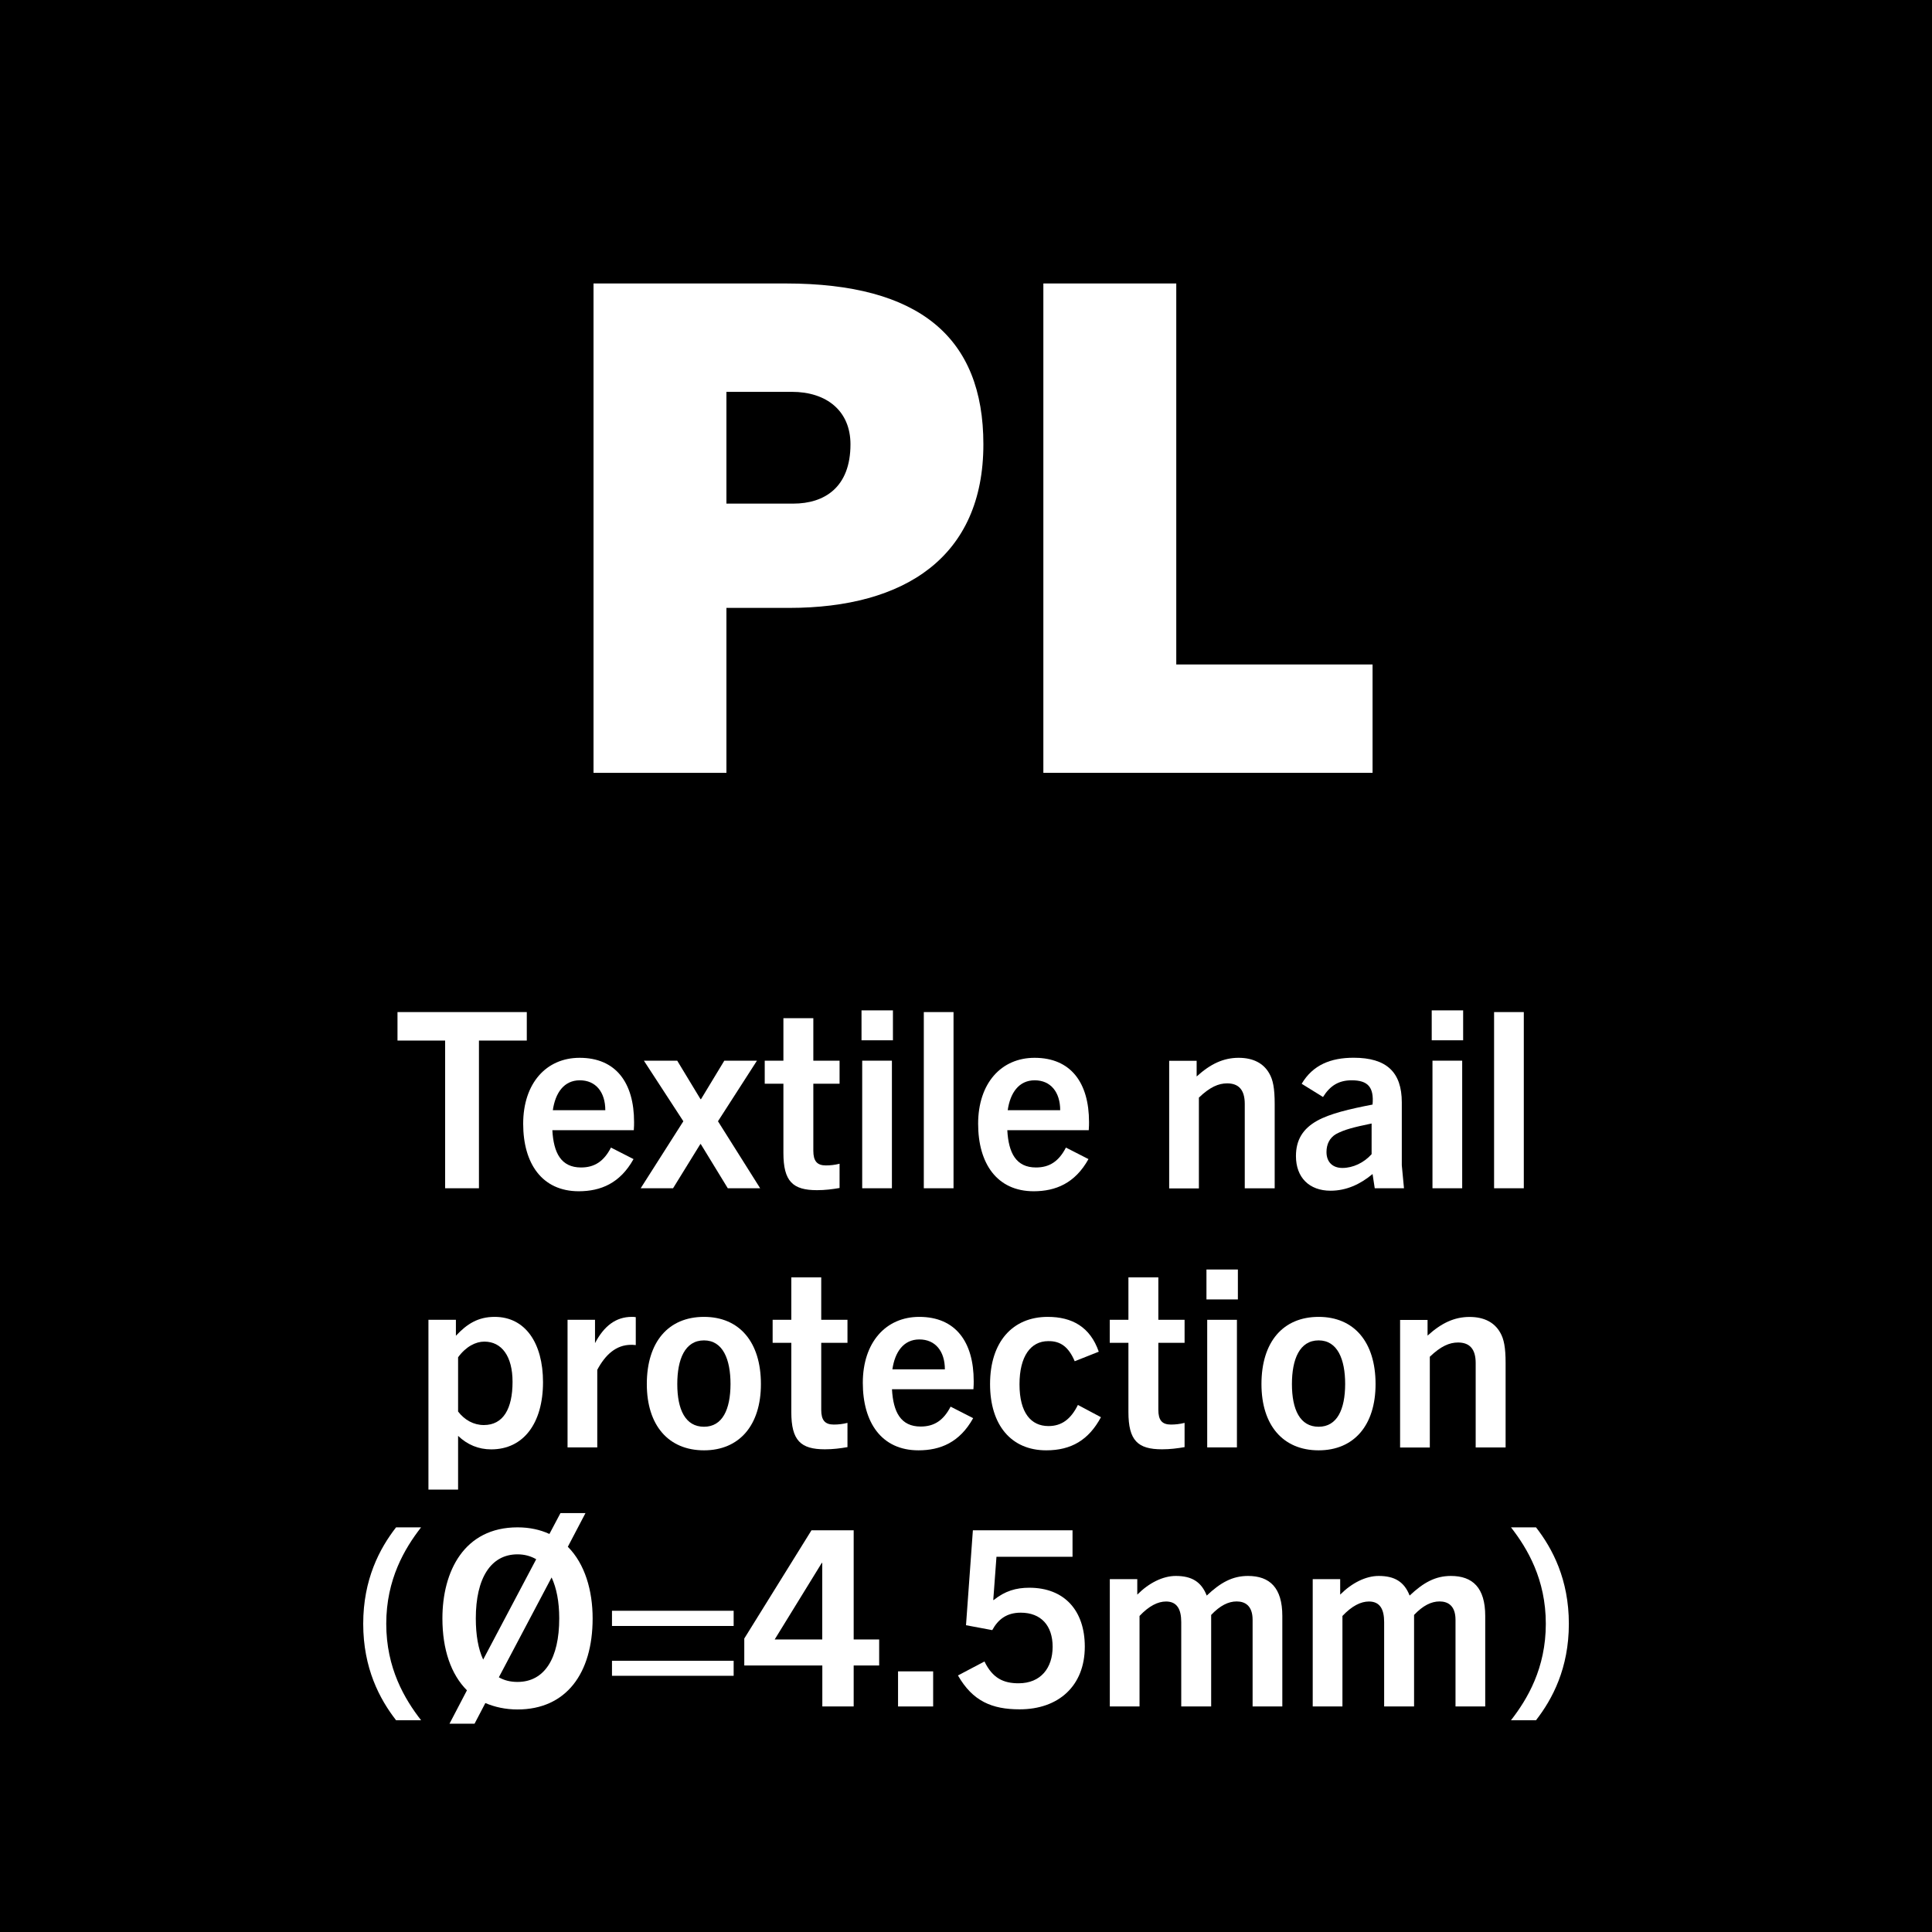 <?xml version="1.0" encoding="utf-8"?>
<!-- Generator: Adobe Illustrator 27.4.0, SVG Export Plug-In . SVG Version: 6.00 Build 0)  -->
<svg version="1.2" baseProfile="tiny" id="Layer_1" xmlns="http://www.w3.org/2000/svg" xmlns:xlink="http://www.w3.org/1999/xlink"
	 x="0px" y="0px" width="283.46px" height="283.46px" viewBox="0 0 283.46 283.46" overflow="visible" xml:space="preserve">
<rect width="283.46" height="283.46"/>
<path fill="#FFFFFF" d="M106.58,73.89v-16.4h9.6c5.1,0,8.6,2.8,8.6,7.7c0,6.3-3.8,8.7-8.4,8.7H106.58z M106.58,113.39v-24.2h9.2
	c17,0,28.5-7.5,28.5-24c0-15.7-9.4-23.6-29-23.6h-28.2v71.8H106.58z"/>
<polygon fill="#FFFFFF" points="201.38,113.39 201.38,97.49 172.58,97.49 172.58,41.59 153.08,41.59 153.08,113.39 "/>
<polygon fill="#FFFFFF" points="70.27,174.34 70.27,152.67 77.29,152.67 77.29,148.49 58.32,148.49 58.32,152.67 65.31,152.67 
	65.31,174.34 "/>
<path fill="#FFFFFF" d="M85.07,158.5c2.34,0,3.74,1.73,3.74,4.39h-7.7C81.47,160.37,82.73,158.5,85.07,158.5z M92.95,170.06
	l-3.31-1.69c-1.04,2.02-2.41,2.92-4.39,2.92c-2.92,0-4.03-2.12-4.21-5.47h11.95c0.04-0.54,0.04-0.9,0.04-1.19
	c0-5.76-2.66-9.43-7.99-9.43c-4.9,0-8.28,3.74-8.28,9.68c0,5.8,2.74,9.9,8.17,9.9C88.13,174.77,90.97,173.62,92.95,170.06z"/>
<polygon fill="#FFFFFF" points="111.53,174.34 105.34,164.51 111.06,155.62 106.27,155.62 102.85,161.27 102.78,161.27 
	99.36,155.62 94.47,155.62 100.26,164.51 94,174.34 98.75,174.34 102.75,167.86 102.82,167.86 106.78,174.34 "/>
<path fill="#FFFFFF" d="M123.19,170.74c-0.72,0.18-1.37,0.25-2.02,0.25c-1.3,0-1.84-0.65-1.84-2.16V159h3.85v-3.38h-3.85v-6.23
	h-4.39v6.23h-2.74V159h2.74v10.15c0,4.18,1.37,5.47,4.93,5.47c1.19,0,2.27-0.14,3.31-0.32V170.74z"/>
<path fill="#FFFFFF" d="M130.86,174.34v-18.72h-4.36v18.72H130.86z M131.01,152.63v-4.39h-4.61v4.39H131.01z"/>
<rect x="135.54" y="148.49" fill="#FFFFFF" width="4.36" height="25.85"/>
<path fill="#FFFFFF" d="M151.81,158.5c2.34,0,3.74,1.73,3.74,4.39h-7.7C148.21,160.37,149.47,158.5,151.81,158.5z M159.7,170.06
	l-3.31-1.69c-1.04,2.02-2.41,2.92-4.39,2.92c-2.92,0-4.03-2.12-4.21-5.47h11.95c0.04-0.54,0.04-0.9,0.04-1.19
	c0-5.76-2.66-9.43-7.99-9.43c-4.9,0-8.28,3.74-8.28,9.68c0,5.8,2.74,9.9,8.17,9.9C154.87,174.77,157.72,173.62,159.7,170.06z"/>
<path fill="#FFFFFF" d="M187.02,174.34v-12.38c0-2.3-0.25-3.53-0.79-4.46c-0.83-1.48-2.34-2.3-4.5-2.3c-2.23,0-4.14,0.9-6.16,2.74
	v-2.3h-4.03v18.72h4.36v-13.32c1.62-1.55,2.88-2.09,4.14-2.09c1.69,0,2.59,0.94,2.59,3.02v12.38H187.02z"/>
<path fill="#FFFFFF" d="M201.24,169.34c-1.12,1.26-2.74,2.02-4.28,2.02c-1.44,0-2.34-0.86-2.34-2.34c0-1.15,0.47-2.09,1.4-2.63
	c1.19-0.65,2.59-1.01,5.22-1.55V169.34z M205.99,174.34l-0.32-3.38v-9.22c0-4.43-2.23-6.55-7.06-6.55c-3.35,0-5.98,1.04-7.63,3.82
	l3.13,1.94c1.04-1.66,2.3-2.45,4.21-2.45c2.41,0,3.28,1.04,3.06,3.56c-3.38,0.65-6.26,1.33-8.14,2.38c-2.05,1.15-3.1,2.77-3.1,5.18
	c0,3.13,1.94,5.08,5.08,5.08c2.3,0,4.36-0.94,6.16-2.45l0.32,2.09H205.99z"/>
<path fill="#FFFFFF" d="M214.53,174.34v-18.72h-4.36v18.72H214.53z M214.67,152.63v-4.39h-4.61v4.39H214.67z"/>
<rect x="219.21" y="148.49" fill="#FFFFFF" width="4.36" height="25.85"/>
<path fill="#FFFFFF" d="M67.21,199.14c1.15-1.58,2.59-2.3,3.85-2.3c2.56,0,4.14,2.16,4.14,5.9c0,3.96-1.37,6.34-4.21,6.34
	c-1.48,0-2.81-0.72-3.78-1.98V199.14z M67.21,218.55v-7.88c1.37,1.3,2.99,1.98,4.86,1.98c4.75,0,7.6-3.85,7.6-9.86
	c0-5.72-2.59-9.58-7.09-9.58c-2.45,0-4.07,1.04-5.69,2.77v-2.34h-4.03v24.91H67.21z"/>
<path fill="#FFFFFF" d="M87.63,212.36v-11.38c1.19-2.23,2.77-3.67,4.97-3.67c0.14,0,0.36,0,0.68,0.04v-4.1
	c-0.25-0.04-0.36-0.04-0.58-0.04c-2.34,0-4.07,1.33-5.4,3.85v-3.42h-4.03v18.72H87.63z"/>
<path fill="#FFFFFF" d="M103.29,209.33c-2.74,0-3.92-2.52-3.92-6.26c0-3.64,1.12-6.41,3.92-6.41c2.77,0,3.89,2.77,3.89,6.41
	C107.17,206.81,105.99,209.33,103.29,209.33z M103.29,212.79c5.18,0,8.35-3.67,8.35-9.72c0-6.19-3.17-9.86-8.35-9.86
	c-5.22,0-8.39,3.67-8.39,9.86C94.9,209.12,98.07,212.79,103.29,212.79z"/>
<path fill="#FFFFFF" d="M124.35,208.76c-0.72,0.18-1.37,0.25-2.02,0.25c-1.3,0-1.84-0.65-1.84-2.16v-9.83h3.85v-3.38h-3.85v-6.23
	h-4.39v6.23h-2.74v3.38h2.74v10.15c0,4.18,1.37,5.47,4.93,5.47c1.19,0,2.27-0.14,3.31-0.32V208.76z"/>
<path fill="#FFFFFF" d="M134.89,196.52c2.34,0,3.74,1.73,3.74,4.39h-7.7C131.29,198.39,132.55,196.52,134.89,196.52z M142.78,208.07
	l-3.31-1.69c-1.04,2.02-2.41,2.92-4.39,2.92c-2.92,0-4.03-2.12-4.21-5.47h11.95c0.04-0.54,0.04-0.9,0.04-1.19
	c0-5.76-2.66-9.43-7.99-9.43c-4.9,0-8.28,3.74-8.28,9.68c0,5.8,2.74,9.9,8.17,9.9C137.95,212.79,140.8,211.64,142.78,208.07z"/>
<path fill="#FFFFFF" d="M158.15,206.13c-1.04,2.09-2.38,3.1-4.32,3.1c-2.56,0-4.25-1.94-4.25-6.12c0-4.14,1.66-6.34,4.21-6.34
	c1.84-0.04,3.02,0.9,3.89,2.95l3.53-1.4c-1.26-3.64-3.92-5.11-7.49-5.11c-5.15,0-8.46,3.67-8.46,9.86c0,6.01,3.1,9.72,8.24,9.72
	c3.67,0,6.23-1.51,8.03-4.86L158.15,206.13z"/>
<path fill="#FFFFFF" d="M173.81,208.76c-0.72,0.18-1.37,0.25-2.02,0.25c-1.3,0-1.84-0.65-1.84-2.16v-9.83h3.85v-3.38h-3.85v-6.23
	h-4.39v6.23h-2.74v3.38h2.74v10.15c0,4.18,1.37,5.47,4.93,5.47c1.19,0,2.27-0.14,3.31-0.32V208.76z"/>
<path fill="#FFFFFF" d="M181.48,212.36v-18.72h-4.36v18.72H181.48z M181.62,190.65v-4.39h-4.61v4.39H181.62z"/>
<path fill="#FFFFFF" d="M193.47,209.33c-2.74,0-3.92-2.52-3.92-6.26c0-3.64,1.12-6.41,3.92-6.41c2.77,0,3.89,2.77,3.89,6.41
	C197.35,206.81,196.17,209.33,193.47,209.33z M193.47,212.79c5.18,0,8.35-3.67,8.35-9.72c0-6.19-3.17-9.86-8.35-9.86
	c-5.22,0-8.39,3.67-8.39,9.86C185.08,209.12,188.25,212.79,193.47,212.79z"/>
<path fill="#FFFFFF" d="M220.9,212.36v-12.38c0-2.3-0.25-3.53-0.79-4.46c-0.83-1.48-2.34-2.3-4.5-2.3c-2.23,0-4.14,0.9-6.16,2.74
	v-2.3h-4.03v18.72h4.36v-13.32c1.62-1.55,2.88-2.09,4.14-2.09c1.69,0,2.59,0.94,2.59,3.02v12.38H220.9z"/>
<path fill="#FFFFFF" d="M61.78,252.39c-2.41-3.1-5.11-7.63-5.11-14.15c0-6.52,2.7-11.05,5.11-14.15h-3.67
	c-2.41,3.1-4.82,7.63-4.82,14.15c0,6.52,2.41,11.05,4.82,14.15H61.78z"/>
<path fill="#FFFFFF" d="M75.93,246.77c-1.04,0-1.94-0.22-2.74-0.68l7.74-14.65c0.72,1.55,1.12,3.56,1.12,6.01
	C82.05,243.32,79.89,246.77,75.93,246.77z M69.81,237.45c0-5.9,2.2-9.4,6.12-9.4c1.01,0,1.94,0.25,2.74,0.72l-7.78,14.72
	C70.17,241.95,69.81,239.9,69.81,237.45z M69.63,252.89l1.58-3.02c1.37,0.58,2.95,0.94,4.72,0.94c7.13,0,11.02-5.29,11.02-13.36
	c0-4.07-1.12-7.99-3.64-10.51L85.9,222h-3.67l-1.62,3.06c-1.33-0.61-2.88-0.97-4.68-0.97c-7.85,0-11.02,6.48-11.02,13.36
	c0,4.57,1.26,8.21,3.6,10.55l-2.56,4.9H69.63z"/>
<path fill="#FFFFFF" d="M107.64,245.87v-2.2H89.79v2.2H107.64z M107.64,238.56v-2.23H89.79v2.23H107.64z"/>
<path fill="#FFFFFF" d="M120.64,240.54h-6.98l6.91-11.23h0.07V240.54z M125.25,250.37v-6.01h3.74v-3.82h-3.74v-16.02h-6.19
	l-9.86,15.88v3.96h11.45v6.01H125.25z"/>
<rect x="131.76" y="245.22" fill="#FFFFFF" width="5.15" height="5.15"/>
<path fill="#FFFFFF" d="M159.16,241.59c0-5.29-2.99-8.64-8.14-8.64c-1.94,0-3.56,0.47-5.22,1.8h-0.07l0.47-6.34h11.16v-3.89h-14.62
	l-1.01,13.93l3.85,0.72c0.86-1.58,2.12-2.56,4.18-2.56c2.99,0,4.68,1.91,4.68,5c0,3.1-1.73,5.36-5,5.36c-2.23,0-3.82-0.76-5-3.2
	l-3.89,2.05c2.16,3.78,5,4.97,9.04,4.97C155.27,250.8,159.16,247.38,159.16,241.59z"/>
<path fill="#FFFFFF" d="M188.14,250.37v-13.28c0-4.14-1.84-5.87-5.04-5.87c-2.27,0-4.03,0.97-6.05,2.88
	c-0.79-2.02-2.2-2.88-4.54-2.88c-1.91,0-3.96,1.04-5.65,2.74v-2.27h-4.03v18.68h4.36v-13.28c1.4-1.48,2.7-2.12,3.89-2.12
	c1.62,0,2.23,1.15,2.23,3.02v12.38h4.39v-13.43c1.3-1.37,2.52-1.98,3.74-1.98s2.34,0.61,2.34,2.7v12.71H188.14z"/>
<path fill="#FFFFFF" d="M217.91,250.37v-13.28c0-4.14-1.84-5.87-5.04-5.87c-2.27,0-4.03,0.97-6.05,2.88
	c-0.79-2.02-2.2-2.88-4.54-2.88c-1.91,0-3.96,1.04-5.65,2.74v-2.27h-4.03v18.68h4.36v-13.28c1.4-1.48,2.7-2.12,3.89-2.12
	c1.62,0,2.23,1.15,2.23,3.02v12.38h4.39v-13.43c1.3-1.37,2.52-1.98,3.74-1.98s2.34,0.61,2.34,2.7v12.71H217.91z"/>
<path fill="#FFFFFF" d="M225.36,252.39c2.41-3.1,4.82-7.63,4.82-14.15c0-6.52-2.41-11.05-4.82-14.15h-3.67
	c2.41,3.1,5.11,7.63,5.11,14.15c0,6.52-2.7,11.05-5.11,14.15H225.36z"/>
</svg>
